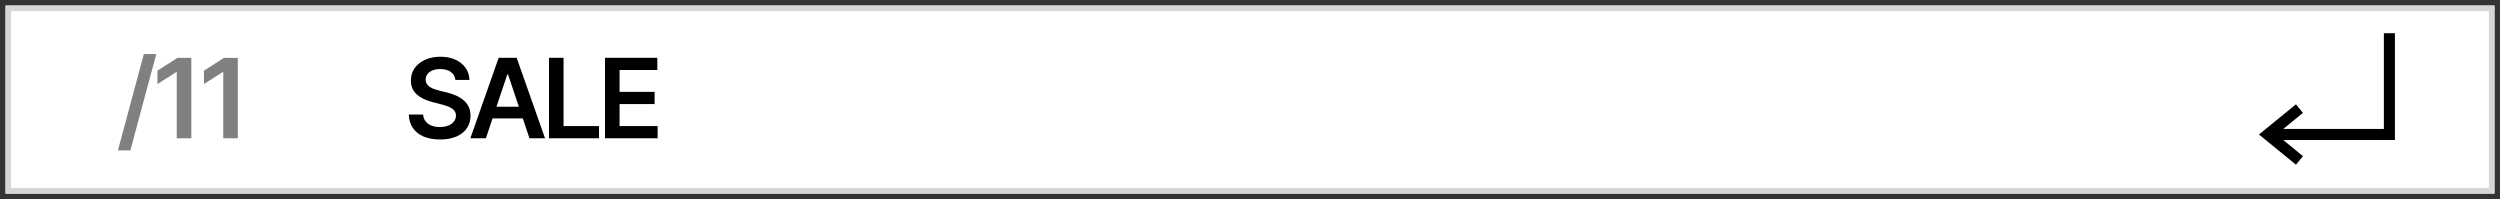 <?xml version="1.0" encoding="UTF-8"?> <svg xmlns="http://www.w3.org/2000/svg" viewBox="5998.889 5059.889 452 36"><rect x="5998.889" y="5059.889" width="452" height="36" fill="#333333" stroke="none"/><path fill="white" stroke="none" fill-opacity="1" stroke-width="1" stroke-opacity="1" id="tSvg17fb05b8ae0" d="M 5999.889 5060.889 C 6149.889 5060.889 6299.889 5060.889 6449.889 5060.889 C 6449.889 5072.222 6449.889 5083.556 6449.889 5094.889 C 6299.889 5094.889 6149.889 5094.889 5999.889 5094.889C 5999.889 5083.556 5999.889 5072.222 5999.889 5060.889Z"></path><path fill="#D6D6D6" stroke="none" fill-opacity="1" stroke-width="1" stroke-opacity="1" clip-rule="evenodd" fill-rule="evenodd" id="tSvg11a54fd1ec2" d="M 6448.889 5061.889 C 6299.556 5061.889 6150.222 5061.889 6000.889 5061.889 C 6000.889 5072.556 6000.889 5083.222 6000.889 5093.889 C 6150.222 5093.889 6299.556 5093.889 6448.889 5093.889C 6448.889 5083.222 6448.889 5072.556 6448.889 5061.889Z M 5999.889 5060.889 C 5999.889 5072.222 5999.889 5083.556 5999.889 5094.889 C 6149.889 5094.889 6299.889 5094.889 6449.889 5094.889 C 6449.889 5083.556 6449.889 5072.222 6449.889 5060.889C 6299.889 5060.889 6149.889 5060.889 5999.889 5060.889Z"></path><path fill="black" stroke="none" fill-opacity="1" stroke-width="1" stroke-opacity="1" id="tSvgb153e9d7d" d="M 6108.272 5084.888 C 6108.272 5080.039 6108.272 5075.191 6108.272 5070.342 C 6111.425 5070.342 6114.579 5070.342 6117.732 5070.342 C 6117.732 5071.079 6117.732 5071.815 6117.732 5072.551 C 6115.457 5072.551 6113.182 5072.551 6110.907 5072.551 C 6110.907 5073.867 6110.907 5075.184 6110.907 5076.5 C 6113.019 5076.5 6115.13 5076.5 6117.242 5076.5 C 6117.242 5077.236 6117.242 5077.972 6117.242 5078.709 C 6115.13 5078.709 6113.019 5078.709 6110.907 5078.709 C 6110.907 5080.032 6110.907 5081.356 6110.907 5082.679 C 6113.201 5082.679 6115.495 5082.679 6117.789 5082.679 C 6117.789 5083.415 6117.789 5084.151 6117.789 5084.888C 6114.617 5084.888 6111.444 5084.888 6108.272 5084.888Z"></path><path fill="black" stroke="none" fill-opacity="1" stroke-width="1" stroke-opacity="1" id="tSvgccdf39cb40" d="M 6098.147 5084.888 C 6098.147 5080.039 6098.147 5075.191 6098.147 5070.342 C 6099.025 5070.342 6099.904 5070.342 6100.782 5070.342 C 6100.782 5074.455 6100.782 5078.567 6100.782 5082.679 C 6102.917 5082.679 6105.053 5082.679 6107.188 5082.679 C 6107.188 5083.415 6107.188 5084.151 6107.188 5084.888C 6104.174 5084.888 6101.161 5084.888 6098.147 5084.888Z"></path><path fill="black" stroke="none" fill-opacity="1" stroke-width="1" stroke-opacity="1" id="tSvgc82de21f15" d="M 6086.741 5084.888 C 6085.803 5084.888 6084.866 5084.888 6083.928 5084.888 C 6085.635 5080.039 6087.342 5075.191 6089.049 5070.342 C 6090.133 5070.342 6091.217 5070.342 6092.302 5070.342 C 6094.011 5075.191 6095.72 5080.039 6097.43 5084.888 C 6096.492 5084.888 6095.555 5084.888 6094.617 5084.888 C 6093.322 5081.034 6092.027 5077.179 6090.732 5073.325 C 6090.694 5073.325 6090.656 5073.325 6090.619 5073.325C 6089.326 5077.179 6088.033 5081.034 6086.741 5084.888Z M 6086.833 5079.185 C 6089.39 5079.185 6091.947 5079.185 6094.503 5079.185 C 6094.503 5079.89 6094.503 5080.596 6094.503 5081.301 C 6091.947 5081.301 6089.39 5081.301 6086.833 5081.301C 6086.833 5080.596 6086.833 5079.89 6086.833 5079.185Z"></path><path fill="black" stroke="none" fill-opacity="1" stroke-width="1" stroke-opacity="1" id="tSvgc0f5681899" d="M 6081.226 5074.341 C 6081.16 5073.72 6080.88 5073.237 6080.388 5072.892 C 6079.9 5072.546 6079.266 5072.373 6078.484 5072.373 C 6077.935 5072.373 6077.464 5072.456 6077.071 5072.622 C 6076.678 5072.787 6076.377 5073.012 6076.169 5073.296 C 6075.961 5073.581 6075.854 5073.905 6075.849 5074.269 C 6075.849 5074.573 6075.918 5074.835 6076.055 5075.058 C 6076.197 5075.28 6076.389 5075.47 6076.631 5075.626 C 6076.872 5075.778 6077.14 5075.905 6077.433 5076.01 C 6077.727 5076.114 6078.023 5076.201 6078.321 5076.272 C 6078.776 5076.386 6079.23 5076.5 6079.685 5076.613 C 6080.234 5076.741 6080.762 5076.914 6081.268 5077.132 C 6081.78 5077.349 6082.237 5077.624 6082.639 5077.956 C 6083.046 5078.287 6083.368 5078.687 6083.605 5079.156 C 6083.842 5079.625 6083.96 5080.174 6083.96 5080.804 C 6083.96 5081.656 6083.742 5082.406 6083.307 5083.055 C 6082.871 5083.699 6082.241 5084.203 6081.418 5084.568 C 6080.598 5084.928 6079.606 5085.108 6078.442 5085.108 C 6077.31 5085.108 6076.328 5084.932 6075.494 5084.582 C 6074.666 5084.232 6074.017 5083.72 6073.548 5083.048 C 6073.084 5082.376 6072.833 5081.556 6072.795 5080.591 C 6073.659 5080.591 6074.524 5080.591 6075.388 5080.591 C 6075.426 5081.097 6075.582 5081.519 6075.856 5081.855 C 6076.131 5082.191 6076.489 5082.442 6076.929 5082.608 C 6077.374 5082.773 6077.871 5082.856 6078.42 5082.856 C 6078.993 5082.856 6079.495 5082.771 6079.926 5082.6 C 6080.362 5082.425 6080.703 5082.184 6080.949 5081.876 C 6081.195 5081.564 6081.32 5081.199 6081.325 5080.782 C 6081.32 5080.403 6081.209 5080.091 6080.991 5079.845 C 6080.774 5079.594 6080.468 5079.385 6080.075 5079.22 C 6079.687 5079.049 6079.232 5078.898 6078.712 5078.765 C 6078.16 5078.623 6077.608 5078.481 6077.057 5078.339 C 6075.859 5078.031 6074.912 5077.565 6074.216 5076.94 C 6073.525 5076.31 6073.179 5075.474 6073.179 5074.433 C 6073.179 5073.576 6073.411 5072.825 6073.875 5072.181 C 6074.344 5071.537 6074.981 5071.038 6075.785 5070.683 C 6076.59 5070.323 6077.502 5070.143 6078.52 5070.143 C 6079.552 5070.143 6080.456 5070.323 6081.233 5070.683 C 6082.014 5071.038 6082.627 5071.533 6083.072 5072.167 C 6083.517 5072.797 6083.747 5073.521 6083.761 5074.341C 6082.916 5074.341 6082.071 5074.341 6081.226 5074.341Z"></path><path fill="#808080" stroke="none" fill-opacity="1" stroke-width="1" stroke-opacity="1" id="tSvg959fdeb95" d="M 6041.886 5070.346 C 6041.886 5075.195 6041.886 5080.043 6041.886 5084.892 C 6041.008 5084.892 6040.13 5084.892 6039.251 5084.892 C 6039.251 5080.898 6039.251 5076.904 6039.251 5072.91 C 6039.223 5072.91 6039.195 5072.91 6039.166 5072.91 C 6038.032 5073.635 6036.898 5074.359 6035.764 5075.083 C 6035.764 5074.278 6035.764 5073.474 6035.764 5072.669 C 6036.969 5071.895 6038.174 5071.12 6039.379 5070.346C 6040.215 5070.346 6041.051 5070.346 6041.886 5070.346Z"></path><path fill="#808080" stroke="none" fill-opacity="1" stroke-width="1" stroke-opacity="1" id="tSvgd9fc2da6a0" d="M 6033.48 5070.346 C 6033.48 5075.195 6033.48 5080.043 6033.48 5084.892 C 6032.602 5084.892 6031.723 5084.892 6030.845 5084.892 C 6030.845 5080.898 6030.845 5076.904 6030.845 5072.91 C 6030.817 5072.91 6030.788 5072.91 6030.76 5072.91 C 6029.626 5073.635 6028.492 5074.359 6027.358 5075.083 C 6027.358 5074.278 6027.358 5073.474 6027.358 5072.669 C 6028.563 5071.895 6029.768 5071.12 6030.973 5070.346C 6031.809 5070.346 6032.644 5070.346 6033.48 5070.346Z"></path><path fill="#808080" stroke="none" fill-opacity="1" stroke-width="1" stroke-opacity="1" id="tSvg12adf73f67c" d="M 6027.148 5069.663 C 6025.586 5075.468 6024.023 5081.272 6022.461 5087.077 C 6021.71 5087.077 6020.96 5087.077 6020.209 5087.077 C 6021.772 5081.272 6023.334 5075.468 6024.897 5069.663C 6025.647 5069.663 6026.398 5069.663 6027.148 5069.663Z"></path><path fill="black" stroke="none" fill-opacity="1" stroke-width="1" stroke-opacity="1" clip-rule="evenodd" fill-rule="evenodd" id="tSvg33294e8a59" d="M 6429.892 5083.205 C 6429.892 5077.433 6429.892 5071.661 6429.892 5065.889 C 6430.559 5065.889 6431.225 5065.889 6431.892 5065.889 C 6431.892 5072.328 6431.892 5078.766 6431.892 5085.205 C 6425.161 5085.205 6418.43 5085.205 6411.699 5085.205 C 6412.887 5086.175 6414.076 5087.145 6415.264 5088.114 C 6414.842 5088.631 6414.421 5089.147 6413.999 5089.664 C 6411.77 5087.844 6409.54 5086.025 6407.311 5084.205 C 6409.54 5082.385 6411.77 5080.566 6413.999 5078.746 C 6414.421 5079.263 6414.842 5079.779 6415.264 5080.296 C 6414.076 5081.265 6412.887 5082.235 6411.699 5083.205C 6417.763 5083.205 6423.828 5083.205 6429.892 5083.205Z"></path><defs></defs></svg> 